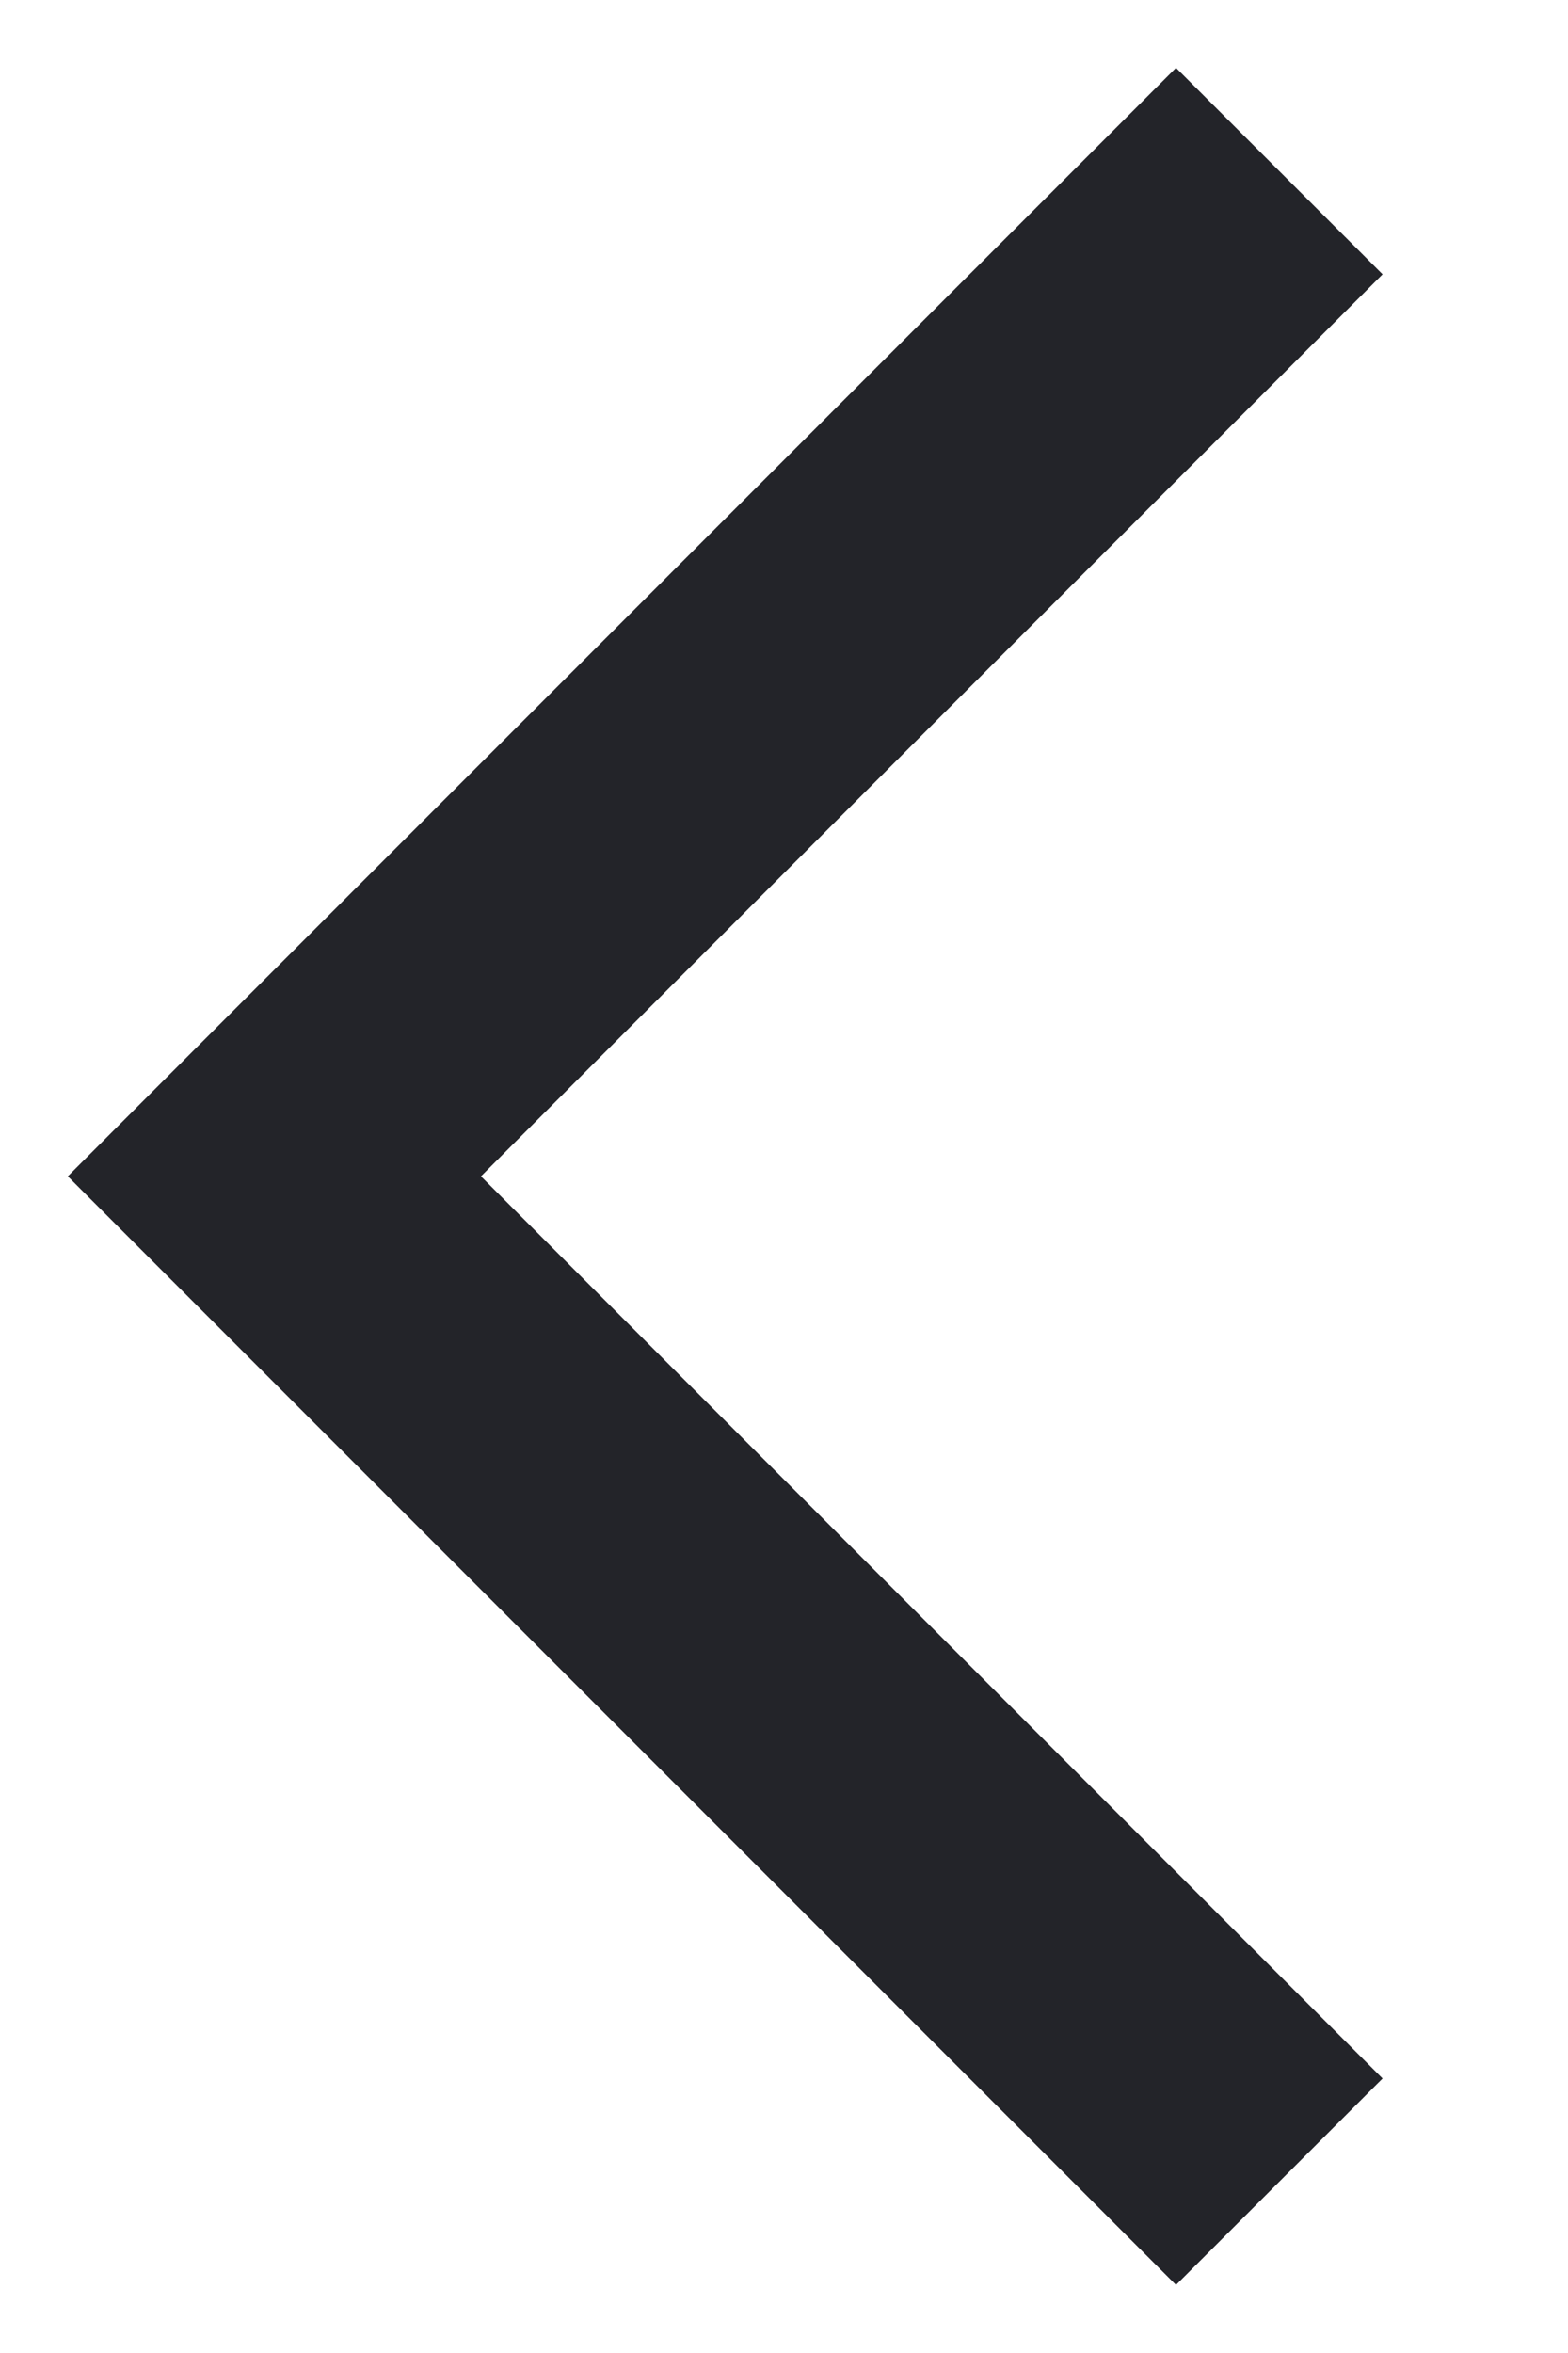 <svg width="8" height="12" viewBox="0 0 8 12" fill="none" xmlns="http://www.w3.org/2000/svg">
    <path
        d="M6 11.653L0.346 5.999L6 0.346L7.054 1.399L2.454 5.999L7.054 10.6L6 11.653Z"
        fill="#232429" />
</svg>